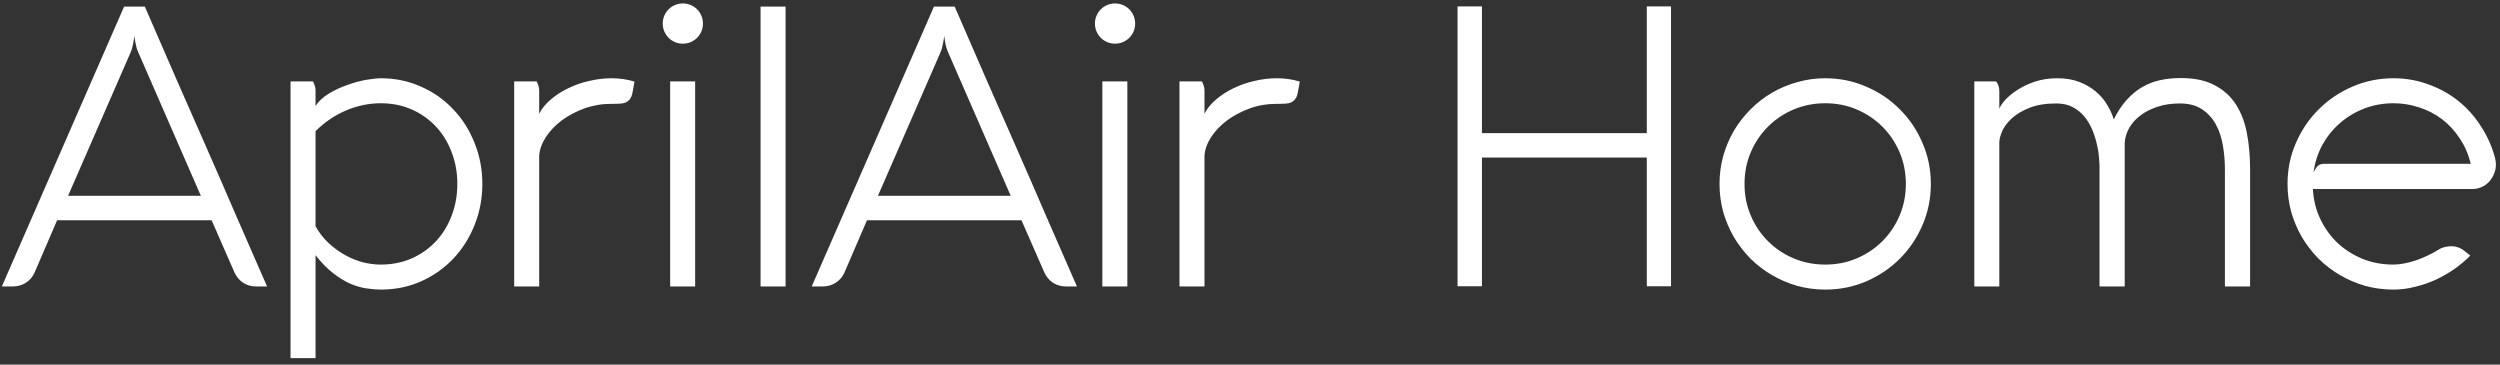 <?xml version="1.0" encoding="UTF-8"?> <svg xmlns="http://www.w3.org/2000/svg" width="288" height="42" viewBox="0 0 288 42" fill="none"><rect x="0" y="0" width="288" height="42" fill="#333333" stroke="none"/> <path d="M14.297 0.757H16.683C17.867 3.487 19.045 6.195 20.215 8.88C21.4 11.565 22.578 14.242 23.747 16.913C24.918 19.567 26.08 22.238 27.235 24.922C28.405 27.593 29.582 30.285 30.767 33H29.508C28.953 33 28.45 32.858 28 32.572C27.565 32.273 27.235 31.875 27.01 31.38L24.378 25.372H6.58L3.993 31.38C3.783 31.875 3.445 32.273 2.98 32.572C2.53 32.858 2.027 33 1.472 33H0.212L14.297 0.757ZM7.84 22.56H23.14L15.918 6C15.842 5.835 15.775 5.647 15.715 5.438C15.655 5.213 15.61 5.003 15.58 4.808C15.535 4.582 15.505 4.357 15.49 4.133C15.46 4.357 15.422 4.582 15.377 4.808C15.348 5.003 15.303 5.213 15.242 5.438C15.197 5.647 15.137 5.835 15.062 6L7.84 22.56ZM36.057 9.375C36.133 9.525 36.2 9.69 36.26 9.87C36.32 10.035 36.35 10.23 36.35 10.455V12.21C36.71 11.655 37.227 11.175 37.903 10.77C38.578 10.365 39.29 10.035 40.04 9.78C40.79 9.51 41.51 9.315 42.2 9.195C42.905 9.075 43.46 9.015 43.865 9.015C45.53 9.015 47.075 9.338 48.5 9.982C49.94 10.613 51.178 11.482 52.212 12.592C53.263 13.688 54.08 14.977 54.665 16.462C55.265 17.933 55.565 19.508 55.565 21.188C55.565 22.867 55.265 24.45 54.665 25.935C54.08 27.405 53.263 28.695 52.212 29.805C51.178 30.9 49.94 31.77 48.5 32.415C47.075 33.045 45.53 33.36 43.865 33.36C43.37 33.36 42.822 33.315 42.222 33.225C41.623 33.135 41 32.955 40.355 32.685C39.71 32.4 39.05 31.995 38.375 31.47C37.7 30.945 37.025 30.255 36.35 29.4V41.258H33.47V9.375H36.057ZM43.865 30.48C45.17 30.48 46.362 30.24 47.443 29.76C48.523 29.28 49.453 28.62 50.233 27.78C51.013 26.94 51.612 25.957 52.032 24.832C52.468 23.707 52.685 22.492 52.685 21.188C52.685 19.883 52.468 18.668 52.032 17.543C51.612 16.418 51.013 15.435 50.233 14.595C49.453 13.755 48.523 13.095 47.443 12.615C46.362 12.135 45.17 11.895 43.865 11.895C42.5 11.895 41.165 12.172 39.86 12.727C38.555 13.283 37.385 14.078 36.35 15.113V26.07C36.755 26.79 37.25 27.427 37.835 27.983C38.42 28.523 39.042 28.98 39.703 29.355C40.362 29.73 41.053 30.015 41.773 30.21C42.492 30.39 43.19 30.48 43.865 30.48ZM61.823 9.375C61.898 9.525 61.965 9.69 62.025 9.87C62.085 10.035 62.115 10.23 62.115 10.455V13.11C62.4 12.525 62.835 11.985 63.42 11.49C64.005 10.98 64.673 10.545 65.423 10.185C66.173 9.81 66.983 9.525 67.853 9.33C68.723 9.12 69.593 9.015 70.463 9.015C71.378 9.015 72.255 9.143 73.095 9.398L72.87 10.635C72.81 10.965 72.713 11.22 72.578 11.4C72.443 11.58 72.278 11.715 72.083 11.805C71.903 11.88 71.693 11.925 71.453 11.94C71.228 11.955 70.995 11.963 70.755 11.963H70.418C69.323 11.963 68.28 12.143 67.29 12.502C66.315 12.863 65.445 13.328 64.68 13.898C63.93 14.467 63.323 15.113 62.858 15.832C62.408 16.538 62.16 17.242 62.115 17.948V33H59.235V9.375H61.823ZM80.081 9.375V33H77.201V9.375H80.081ZM76.346 2.715C76.346 2.4 76.406 2.1 76.526 1.815C76.646 1.53 76.811 1.282 77.021 1.073C77.231 0.862 77.478 0.697 77.763 0.577C78.048 0.457 78.348 0.397 78.663 0.397C78.978 0.397 79.278 0.457 79.563 0.577C79.848 0.697 80.096 0.862 80.306 1.073C80.516 1.282 80.681 1.53 80.801 1.815C80.921 2.1 80.981 2.4 80.981 2.715C80.981 3.03 80.921 3.33 80.801 3.615C80.681 3.9 80.516 4.147 80.306 4.357C80.096 4.567 79.848 4.732 79.563 4.853C79.278 4.973 78.978 5.032 78.663 5.032C78.348 5.032 78.048 4.973 77.763 4.853C77.478 4.732 77.231 4.567 77.021 4.357C76.811 4.147 76.646 3.9 76.526 3.615C76.406 3.33 76.346 3.03 76.346 2.715ZM90.496 0.757V33H87.616V0.757H90.496ZM107.593 0.757H109.978C111.163 3.487 112.341 6.195 113.511 8.88C114.696 11.565 115.873 14.242 117.043 16.913C118.213 19.567 119.376 22.238 120.531 24.922C121.701 27.593 122.878 30.285 124.063 33H122.803C122.248 33 121.746 32.858 121.296 32.572C120.861 32.273 120.531 31.875 120.306 31.38L117.673 25.372H99.876L97.288 31.38C97.078 31.875 96.741 32.273 96.276 32.572C95.826 32.858 95.323 33 94.768 33H93.508L107.593 0.757ZM101.136 22.56H116.436L109.213 6C109.138 5.835 109.071 5.647 109.011 5.438C108.951 5.213 108.906 5.003 108.876 4.808C108.831 4.582 108.801 4.357 108.786 4.133C108.756 4.357 108.718 4.582 108.673 4.808C108.643 5.003 108.598 5.213 108.538 5.438C108.493 5.647 108.433 5.835 108.358 6L101.136 22.56ZM129.871 9.375V33H126.991V9.375H129.871ZM126.136 2.715C126.136 2.4 126.196 2.1 126.316 1.815C126.436 1.53 126.601 1.282 126.811 1.073C127.021 0.862 127.268 0.697 127.553 0.577C127.838 0.457 128.138 0.397 128.453 0.397C128.768 0.397 129.068 0.457 129.353 0.577C129.638 0.697 129.886 0.862 130.096 1.073C130.306 1.282 130.471 1.53 130.591 1.815C130.711 2.1 130.771 2.4 130.771 2.715C130.771 3.03 130.711 3.33 130.591 3.615C130.471 3.9 130.306 4.147 130.096 4.357C129.886 4.567 129.638 4.732 129.353 4.853C129.068 4.973 128.768 5.032 128.453 5.032C128.138 5.032 127.838 4.973 127.553 4.853C127.268 4.732 127.021 4.567 126.811 4.357C126.601 4.147 126.436 3.9 126.316 3.615C126.196 3.33 126.136 3.03 126.136 2.715ZM138.463 9.375C138.538 9.525 138.606 9.69 138.666 9.87C138.726 10.035 138.756 10.23 138.756 10.455V13.11C139.041 12.525 139.476 11.985 140.061 11.49C140.646 10.98 141.313 10.545 142.063 10.185C142.813 9.81 143.623 9.525 144.493 9.33C145.363 9.12 146.233 9.015 147.103 9.015C148.018 9.015 148.896 9.143 149.736 9.398L149.511 10.635C149.451 10.965 149.353 11.22 149.218 11.4C149.083 11.58 148.918 11.715 148.723 11.805C148.543 11.88 148.333 11.925 148.093 11.94C147.868 11.955 147.636 11.963 147.396 11.963H147.058C145.963 11.963 144.921 12.143 143.931 12.502C142.956 12.863 142.086 13.328 141.321 13.898C140.571 14.467 139.963 15.113 139.498 15.832C139.048 16.538 138.801 17.242 138.756 17.948V33H135.876V9.375H138.463ZM192.501 32.977H189.711V18.15H170.721V32.977H167.908V0.735H170.721V15.338H189.711V0.735H192.501V32.977ZM198.089 21.188C198.089 20.078 198.231 19.005 198.516 17.97C198.816 16.92 199.229 15.945 199.754 15.045C200.294 14.145 200.931 13.328 201.666 12.592C202.416 11.842 203.241 11.205 204.141 10.68C205.041 10.155 206.009 9.75 207.044 9.465C208.079 9.165 209.151 9.015 210.261 9.015C211.941 9.015 213.516 9.338 214.986 9.982C216.471 10.613 217.761 11.482 218.856 12.592C219.966 13.688 220.836 14.977 221.466 16.462C222.111 17.933 222.434 19.508 222.434 21.188C222.434 22.867 222.111 24.45 221.466 25.935C220.836 27.405 219.966 28.695 218.856 29.805C217.761 30.9 216.471 31.77 214.986 32.415C213.516 33.045 211.941 33.36 210.261 33.36C209.151 33.36 208.079 33.218 207.044 32.932C206.009 32.633 205.041 32.22 204.141 31.695C203.241 31.17 202.416 30.54 201.666 29.805C200.931 29.055 200.294 28.23 199.754 27.33C199.229 26.43 198.816 25.462 198.516 24.427C198.231 23.378 198.089 22.297 198.089 21.188ZM200.969 21.188C200.969 22.492 201.209 23.707 201.689 24.832C202.169 25.957 202.829 26.94 203.669 27.78C204.509 28.62 205.491 29.28 206.616 29.76C207.756 30.24 208.971 30.48 210.261 30.48C211.566 30.48 212.781 30.24 213.906 29.76C215.031 29.28 216.014 28.62 216.854 27.78C217.694 26.94 218.354 25.957 218.834 24.832C219.314 23.707 219.554 22.492 219.554 21.188C219.554 19.883 219.314 18.668 218.834 17.543C218.354 16.418 217.694 15.435 216.854 14.595C216.014 13.755 215.031 13.095 213.906 12.615C212.781 12.135 211.566 11.895 210.261 11.895C208.971 11.895 207.756 12.135 206.616 12.615C205.491 13.095 204.509 13.755 203.669 14.595C202.829 15.435 202.169 16.418 201.689 17.543C201.209 18.668 200.969 19.883 200.969 21.188ZM251.246 8.992C252.821 8.992 254.119 9.27 255.139 9.825C256.174 10.365 256.991 11.107 257.591 12.053C258.191 12.998 258.611 14.107 258.851 15.383C259.091 16.657 259.211 18.023 259.211 19.477V33H256.309V19.5C256.309 18.6 256.234 17.7 256.084 16.8C255.934 15.885 255.664 15.068 255.274 14.348C254.884 13.627 254.351 13.043 253.676 12.592C253.016 12.143 252.161 11.918 251.111 11.918C250.166 11.918 249.311 12.045 248.546 12.3C247.796 12.54 247.144 12.87 246.589 13.29C246.049 13.695 245.621 14.168 245.306 14.707C244.991 15.248 244.811 15.818 244.766 16.418V33H241.864V19.14C241.864 18.885 241.841 18.532 241.796 18.082C241.766 17.617 241.684 17.115 241.549 16.575C241.429 16.035 241.256 15.495 241.031 14.955C240.806 14.4 240.506 13.898 240.131 13.447C239.771 12.998 239.321 12.63 238.781 12.345C238.256 12.06 237.626 11.918 236.891 11.918C235.646 11.918 234.604 12.09 233.764 12.435C232.939 12.765 232.264 13.17 231.739 13.65C231.229 14.13 230.861 14.625 230.636 15.135C230.426 15.645 230.321 16.073 230.321 16.418V33H227.441V9.375H229.939C230.059 9.495 230.149 9.652 230.209 9.848C230.284 10.027 230.321 10.23 230.321 10.455V12.525C230.426 12.24 230.659 11.895 231.019 11.49C231.394 11.085 231.866 10.703 232.436 10.342C233.006 9.967 233.674 9.652 234.439 9.398C235.219 9.143 236.074 9.015 237.004 9.015C237.964 9.015 238.811 9.158 239.546 9.443C240.281 9.727 240.911 10.095 241.436 10.545C241.976 10.995 242.411 11.505 242.741 12.075C243.086 12.63 243.341 13.193 243.506 13.762C243.941 12.877 244.429 12.135 244.969 11.535C245.524 10.92 246.116 10.425 246.746 10.05C247.391 9.675 248.081 9.405 248.816 9.24C249.566 9.075 250.346 8.992 251.156 8.992H251.246ZM275.718 9.015C277.128 9.015 278.463 9.248 279.723 9.713C280.998 10.162 282.146 10.793 283.166 11.602C284.186 12.412 285.056 13.38 285.776 14.505C286.511 15.615 287.058 16.83 287.418 18.15C287.493 18.45 287.531 18.712 287.531 18.938C287.531 19.328 287.456 19.695 287.306 20.04C287.171 20.37 286.983 20.67 286.743 20.94C286.503 21.195 286.218 21.398 285.888 21.547C285.558 21.698 285.206 21.773 284.831 21.773H266.448C266.508 23.017 266.793 24.172 267.303 25.238C267.813 26.302 268.481 27.225 269.306 28.005C270.131 28.77 271.091 29.378 272.186 29.828C273.281 30.262 274.458 30.48 275.718 30.48C276.108 30.48 276.528 30.435 276.978 30.345C277.443 30.255 277.901 30.135 278.351 29.985C278.816 29.82 279.266 29.633 279.701 29.422C280.151 29.212 280.563 28.988 280.938 28.747C281.148 28.613 281.381 28.515 281.636 28.455C281.906 28.395 282.161 28.365 282.401 28.365C282.641 28.365 282.851 28.395 283.031 28.455C283.226 28.5 283.406 28.575 283.571 28.68C283.736 28.77 283.893 28.883 284.043 29.017C284.208 29.152 284.388 29.295 284.583 29.445C284.028 30 283.413 30.517 282.738 30.997C282.063 31.462 281.343 31.875 280.578 32.235C279.813 32.58 279.018 32.85 278.193 33.045C277.383 33.255 276.558 33.36 275.718 33.36C274.593 33.36 273.513 33.218 272.478 32.932C271.443 32.633 270.476 32.22 269.576 31.695C268.676 31.17 267.851 30.54 267.101 29.805C266.366 29.055 265.728 28.23 265.188 27.33C264.663 26.43 264.251 25.462 263.951 24.427C263.666 23.378 263.523 22.297 263.523 21.188C263.523 19.508 263.846 17.933 264.491 16.462C265.136 14.977 266.013 13.688 267.123 12.592C268.233 11.482 269.523 10.613 270.993 9.982C272.478 9.338 274.053 9.015 275.718 9.015ZM275.741 11.895C274.541 11.895 273.416 12.098 272.366 12.502C271.316 12.908 270.378 13.47 269.553 14.19C268.743 14.895 268.068 15.735 267.528 16.71C267.003 17.685 266.666 18.742 266.516 19.883C266.591 19.688 266.718 19.47 266.898 19.23C267.093 18.99 267.363 18.87 267.708 18.87H284.628C284.358 17.76 283.931 16.777 283.346 15.922C282.776 15.053 282.093 14.318 281.298 13.717C280.503 13.117 279.626 12.668 278.666 12.367C277.721 12.053 276.746 11.895 275.741 11.895Z" fill="white"></path> </svg> 